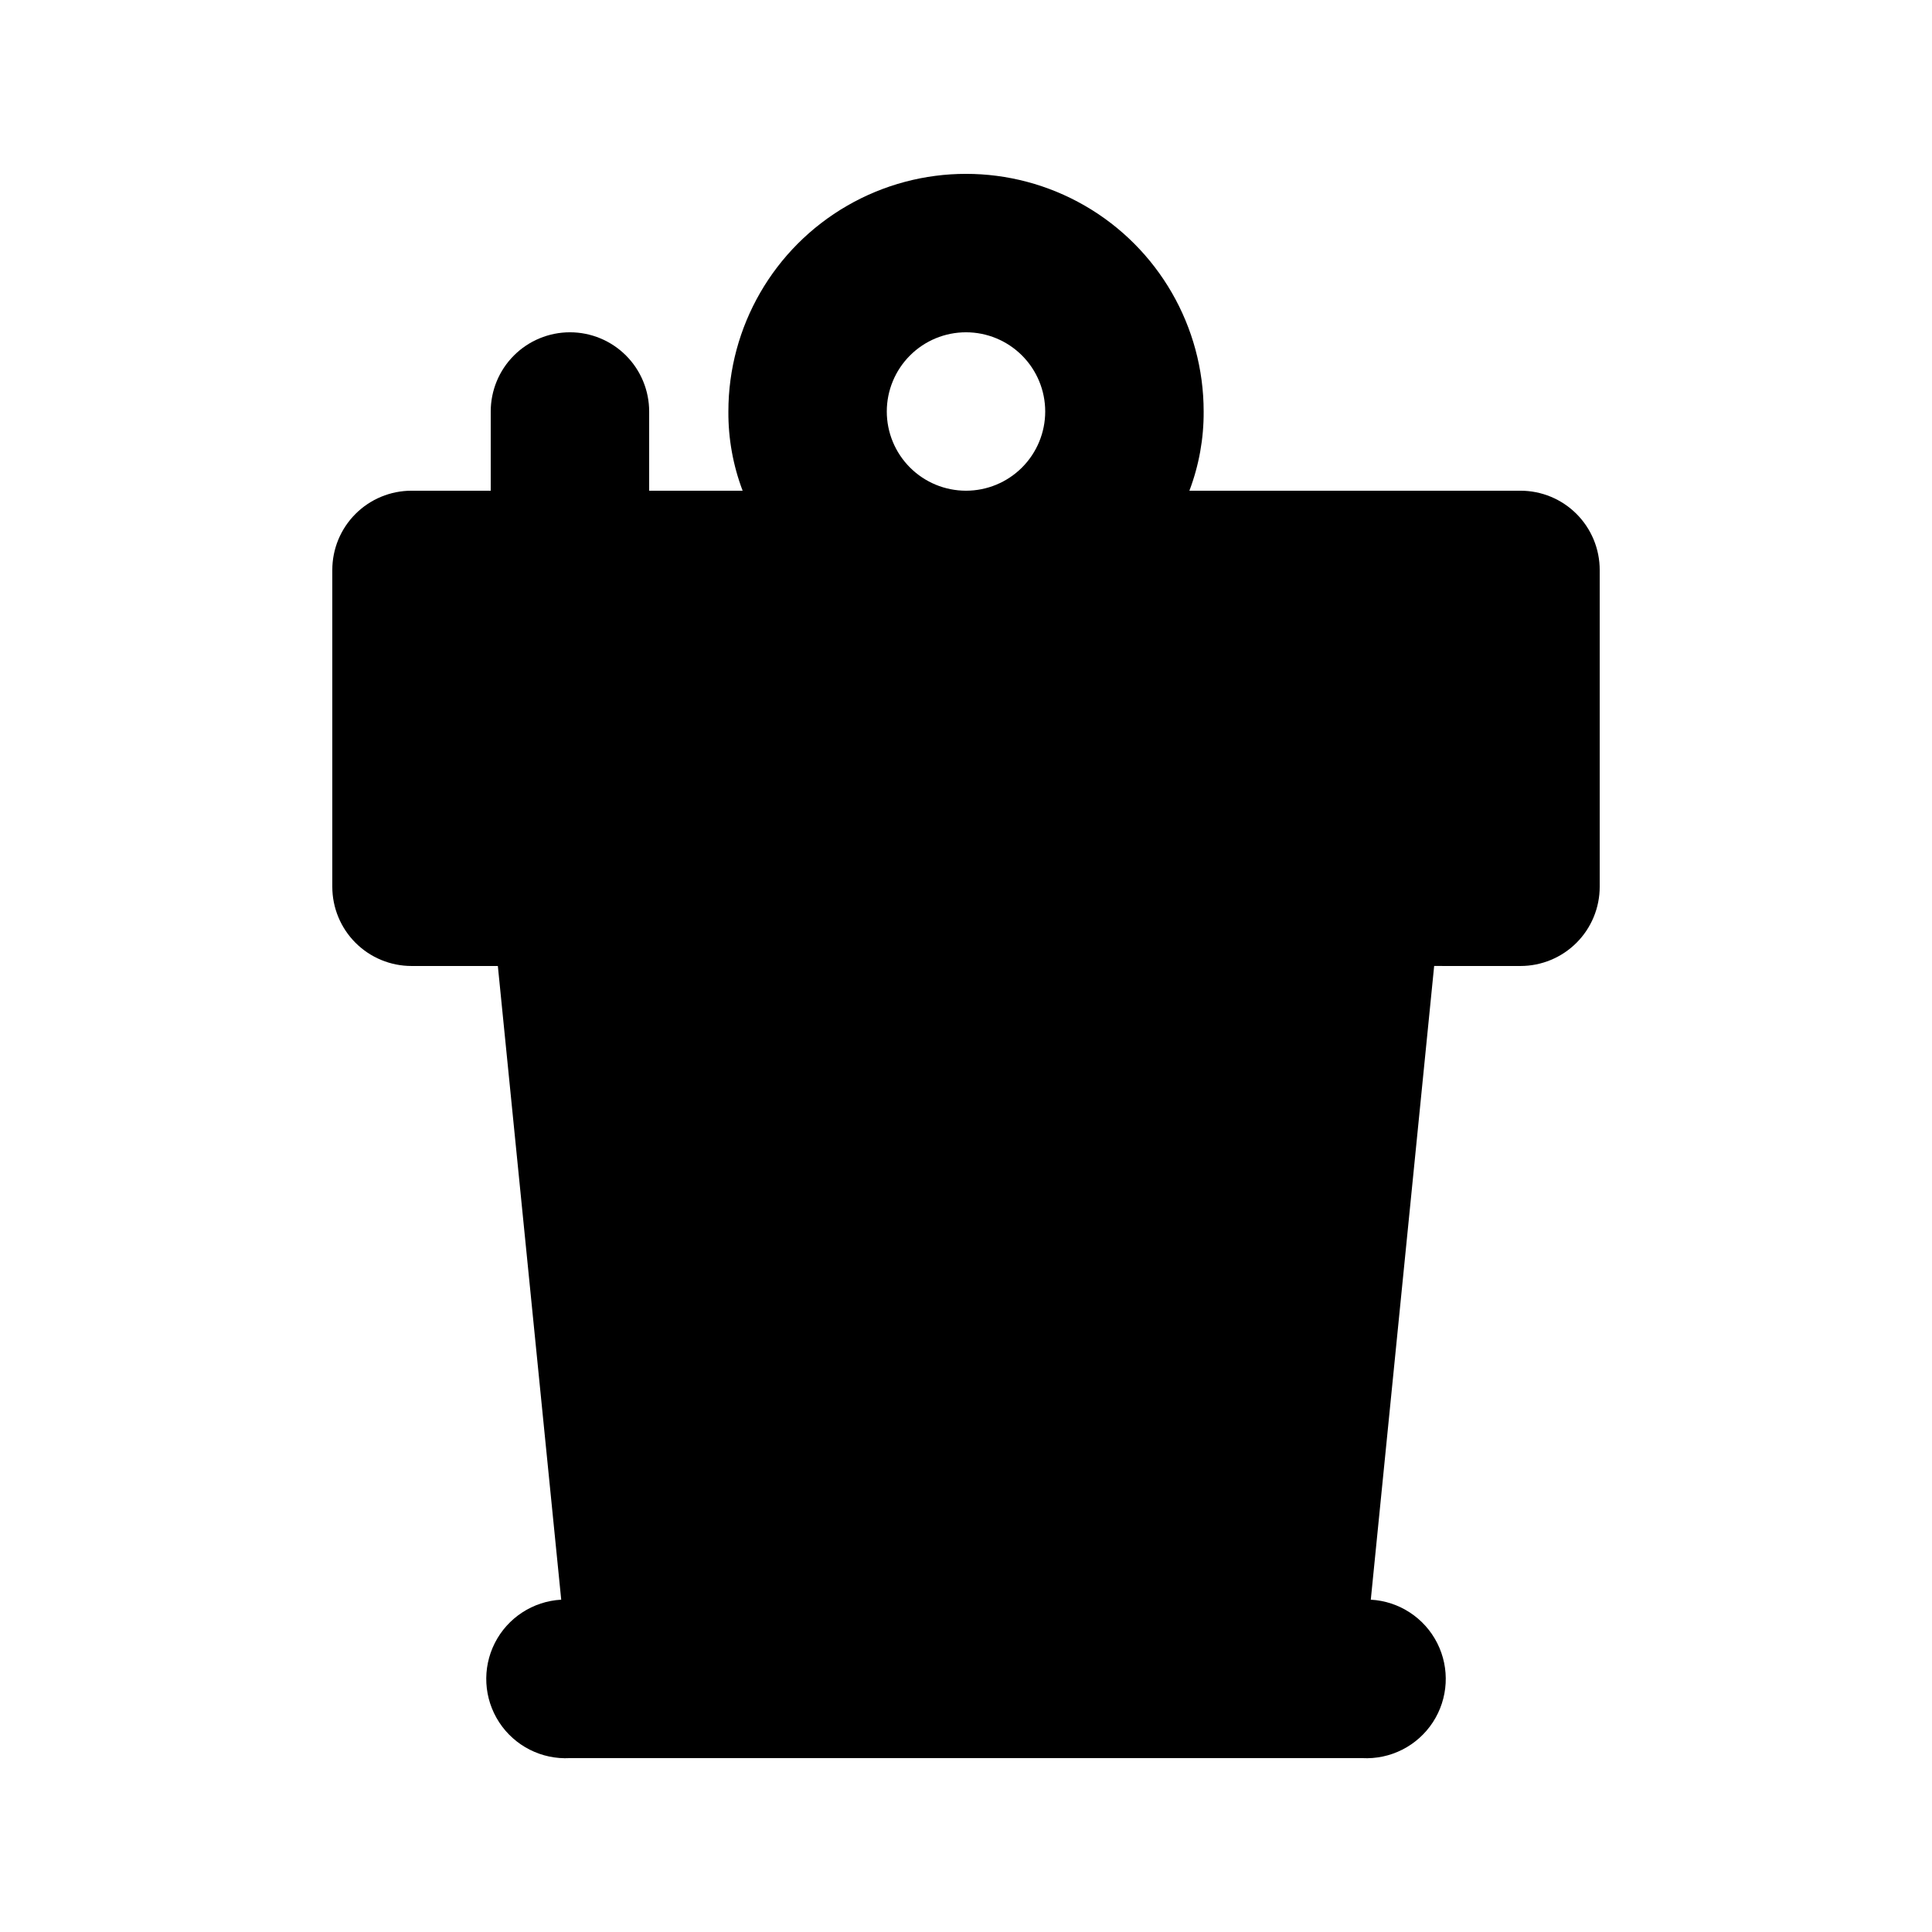 <?xml version="1.0" encoding="UTF-8"?>
<!-- Uploaded to: SVG Repo, www.svgrepo.com, Generator: SVG Repo Mixer Tools -->
<svg fill="#000000" width="800px" height="800px" version="1.1" viewBox="144 144 512 512" xmlns="http://www.w3.org/2000/svg">
 <path d="m295.04 232.06c-5.566 0-10.906 2.211-14.844 6.148s-6.148 9.277-6.148 14.844v20.992h-20.992c-5.566 0-10.906 2.211-14.844 6.148s-6.148 9.277-6.148 14.844v83.969c0 5.566 2.211 10.906 6.148 14.844 3.938 3.934 9.277 6.148 14.844 6.148h22.879l16.793 167.94 0.004-0.004c-7.5 0.414-14.211 4.797-17.605 11.496-3.391 6.703-2.949 14.703 1.156 20.992s11.258 9.91 18.758 9.496h209.92c7.5 0.414 14.652-3.207 18.758-9.496 4.109-6.289 4.547-14.289 1.156-20.992-3.394-6.699-10.102-11.082-17.602-11.496l16.793-167.94 22.879 0.004c5.57 0 10.91-2.215 14.844-6.148 3.938-3.938 6.148-9.277 6.148-14.844v-83.969c0-5.566-2.211-10.906-6.148-14.844-3.934-3.938-9.273-6.148-14.844-6.148h-87.746c2.543-6.707 3.824-13.824 3.781-20.992 0-22.5-12.004-43.289-31.488-54.539-19.488-11.25-43.492-11.25-62.977 0s-31.488 32.039-31.488 54.539c-0.047 7.168 1.234 14.285 3.777 20.992h-24.77v-20.992c0-5.566-2.211-10.906-6.148-14.844s-9.277-6.148-14.844-6.148zm104.96 0c5.566 0 10.906 2.211 14.844 6.148 3.934 3.938 6.148 9.277 6.148 14.844 0 5.566-2.215 10.906-6.148 14.844-3.938 3.938-9.277 6.148-14.844 6.148-5.57 0-10.91-2.211-14.844-6.148-3.938-3.938-6.148-9.277-6.148-14.844 0-5.566 2.211-10.906 6.148-14.844 3.934-3.938 9.273-6.148 14.844-6.148z"/>
</svg>